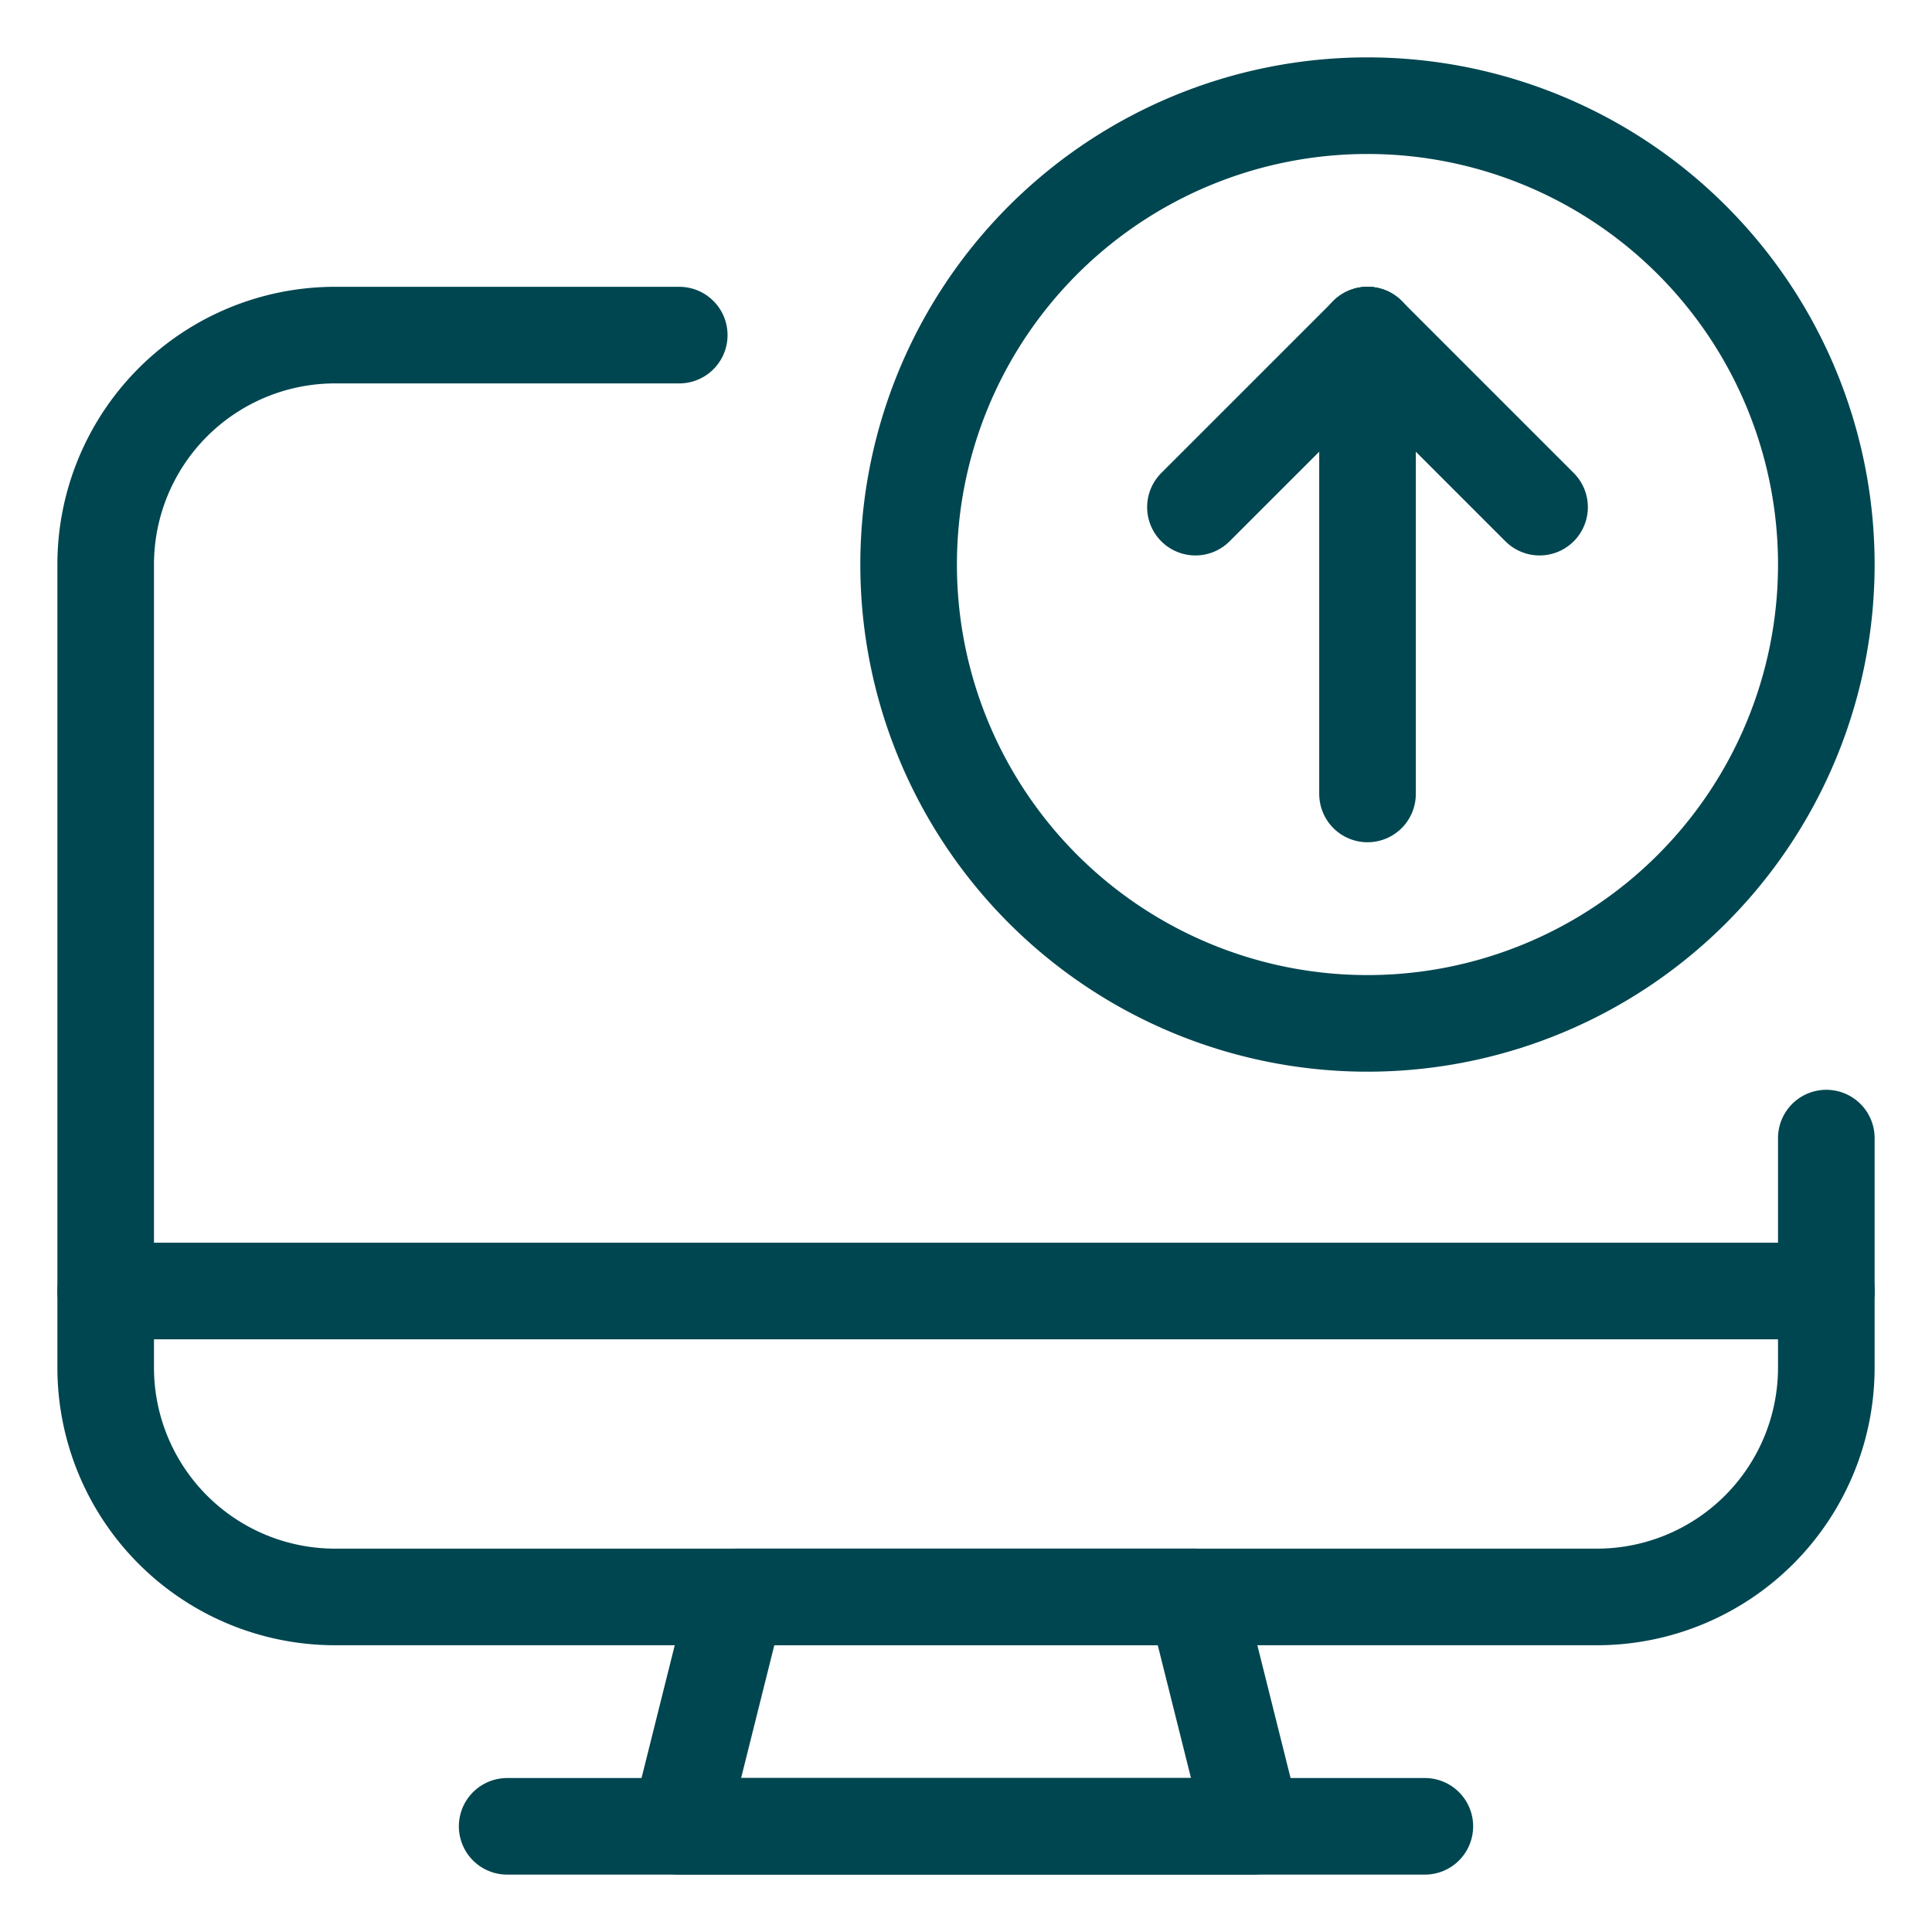 <svg xmlns="http://www.w3.org/2000/svg" viewBox="-1 -1 40 40" id="Desktop-Monitor-Upload--Streamline-Ultimate.svg" height="40" width="40"><desc>Desktop Monitor Upload Streamline Icon: https://streamlinehq.com</desc><g><g><path d="M17.812 10.688a9.5 9.5 0 1 0 19 0 9.5 9.5 0 1 0 -19 0" fill="none" stroke="#004650" stroke-linecap="round" stroke-linejoin="round" stroke-width="2"></path><path d="m27.313 15.438 0 -9.5" fill="none" stroke="#004650" stroke-linecap="round" stroke-linejoin="round" stroke-width="2"></path><path d="M27.313 5.938 30.875 9.5" fill="none" stroke="#004650" stroke-linecap="round" stroke-linejoin="round" stroke-width="2"></path><path d="M27.313 5.938 23.75 9.5" fill="none" stroke="#004650" stroke-linecap="round" stroke-linejoin="round" stroke-width="2"></path></g><g><path d="m24.938 36.812 -11.875 0 1.188 -4.75 9.5 0 1.188 4.75z" fill="none" stroke="#004650" stroke-linecap="round" stroke-linejoin="round" stroke-width="2"></path><path d="m9.5 36.812 19 0" fill="none" stroke="#004650" stroke-linecap="round" stroke-linejoin="round" stroke-width="2"></path><path d="m1.188 25.729 35.625 0" fill="none" stroke="#004650" stroke-linecap="round" stroke-linejoin="round" stroke-width="2"></path><path d="M36.812 22.563v4.75a4.75 4.75 0 0 1 -4.75 4.75H5.938a4.75 4.75 0 0 1 -4.75 -4.75V10.688a4.75 4.75 0 0 1 4.75 -4.75h7.125" fill="none" stroke="#004650" stroke-linecap="round" stroke-linejoin="round" stroke-width="2"></path></g></g></svg>